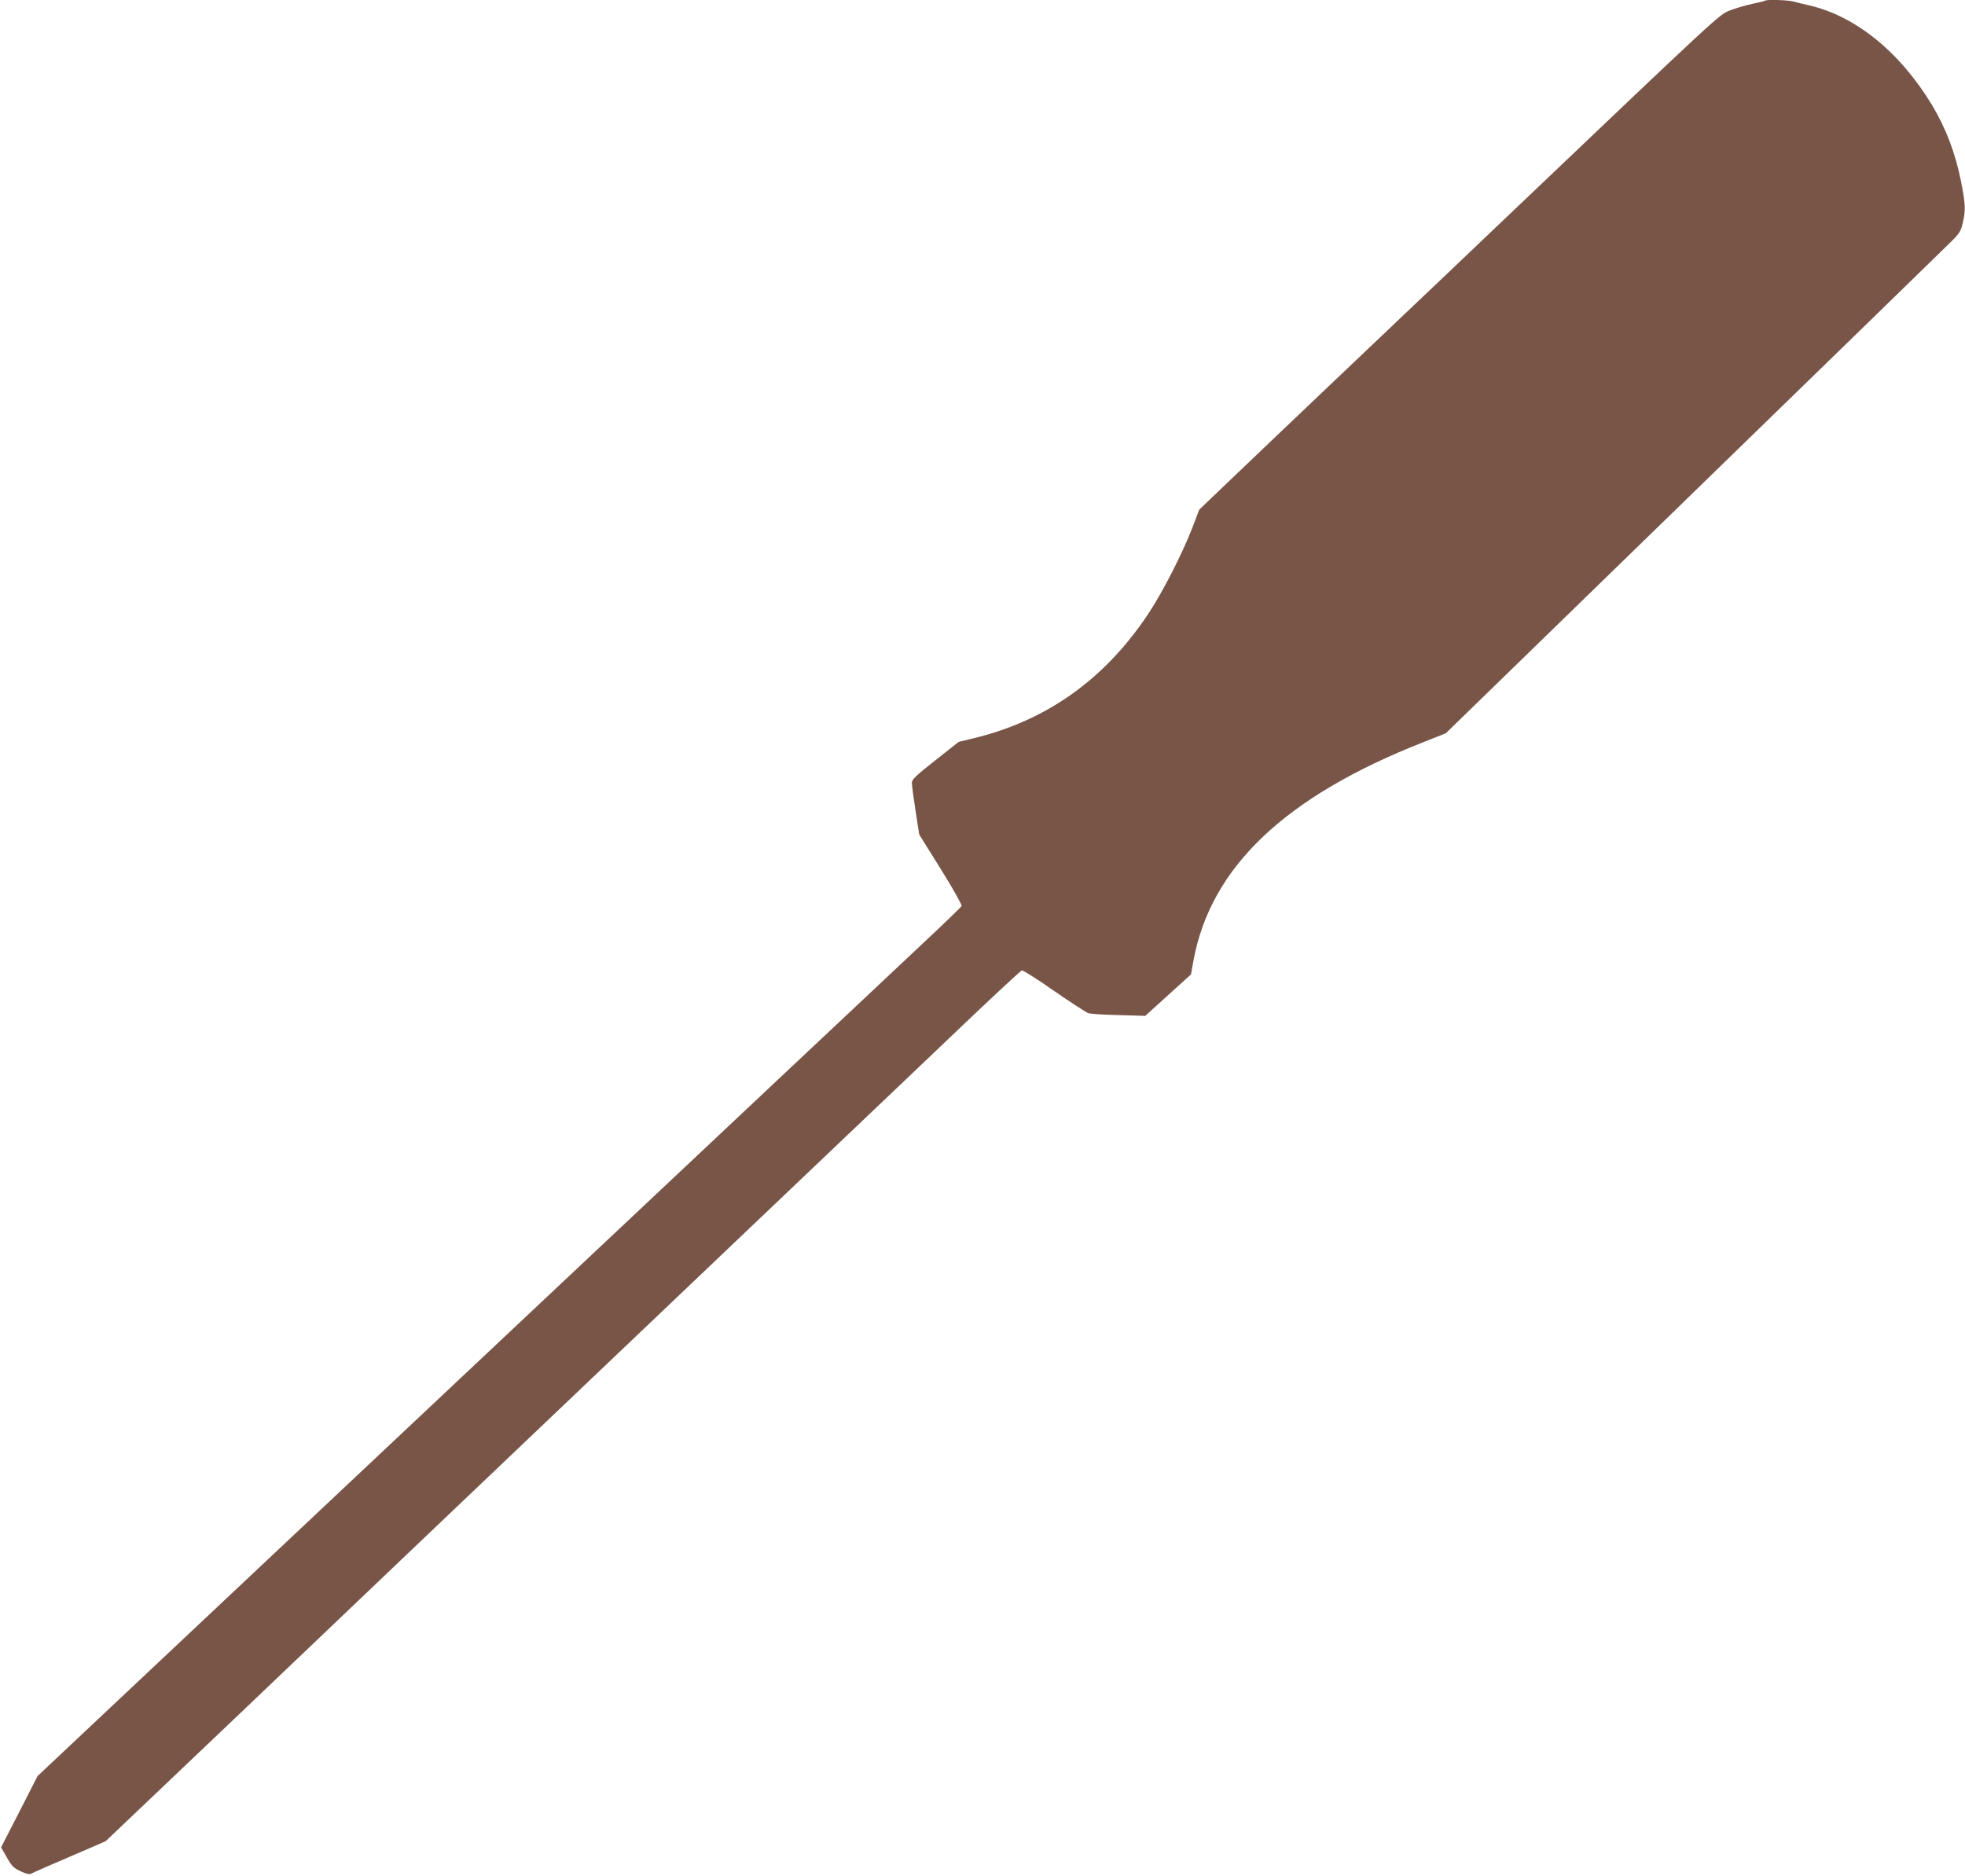 <?xml version="1.0" standalone="no"?>
<!DOCTYPE svg PUBLIC "-//W3C//DTD SVG 20010904//EN"
 "http://www.w3.org/TR/2001/REC-SVG-20010904/DTD/svg10.dtd">
<svg version="1.0" xmlns="http://www.w3.org/2000/svg"
 width="1280pt" height="1222pt" viewBox="0 0 1280 1222"
 preserveAspectRatio="xMidYMid meet">
<g transform="translate(0,1222) scale(0.1,-0.1)"
fill="#795548" stroke="none">
<path d="M11499 12216 c-3 -3 -40 -12 -84 -21 -44 -9 -110 -29 -147 -43 -71
-29 -56 -15 -1413 -1307 -115 -110 -529 -504 -920 -875 -390 -371 -803 -763
-916 -872 l-207 -198 -47 -123 c-67 -171 -192 -415 -284 -554 -284 -428 -663
-698 -1141 -813 l-95 -23 -152 -120 c-131 -103 -153 -125 -153 -148 0 -15 11
-97 24 -182 l24 -154 141 -226 c78 -125 138 -232 135 -239 -3 -7 -119 -119
-258 -249 -138 -129 -1491 -1402 -3006 -2827 l-2755 -2592 -119 -233 -119
-232 38 -66 c32 -57 45 -69 90 -90 33 -16 58 -21 66 -16 8 5 120 54 251 110
l236 102 904 860 c496 474 1616 1540 2488 2370 872 830 1805 1718 2074 1974
268 257 494 467 502 469 8 2 103 -58 211 -134 109 -75 209 -140 223 -145 14
-4 103 -10 198 -12 l172 -5 149 135 149 135 16 89 c112 610 596 1070 1500
1425 l144 57 1613 1569 c888 863 1642 1597 1677 1632 55 54 65 70 77 122 20
83 18 125 -10 267 -37 189 -99 351 -190 503 -209 345 -497 579 -800 649 -38 9
-86 20 -106 26 -37 9 -172 13 -180 5z"/>
</g>
</svg>
